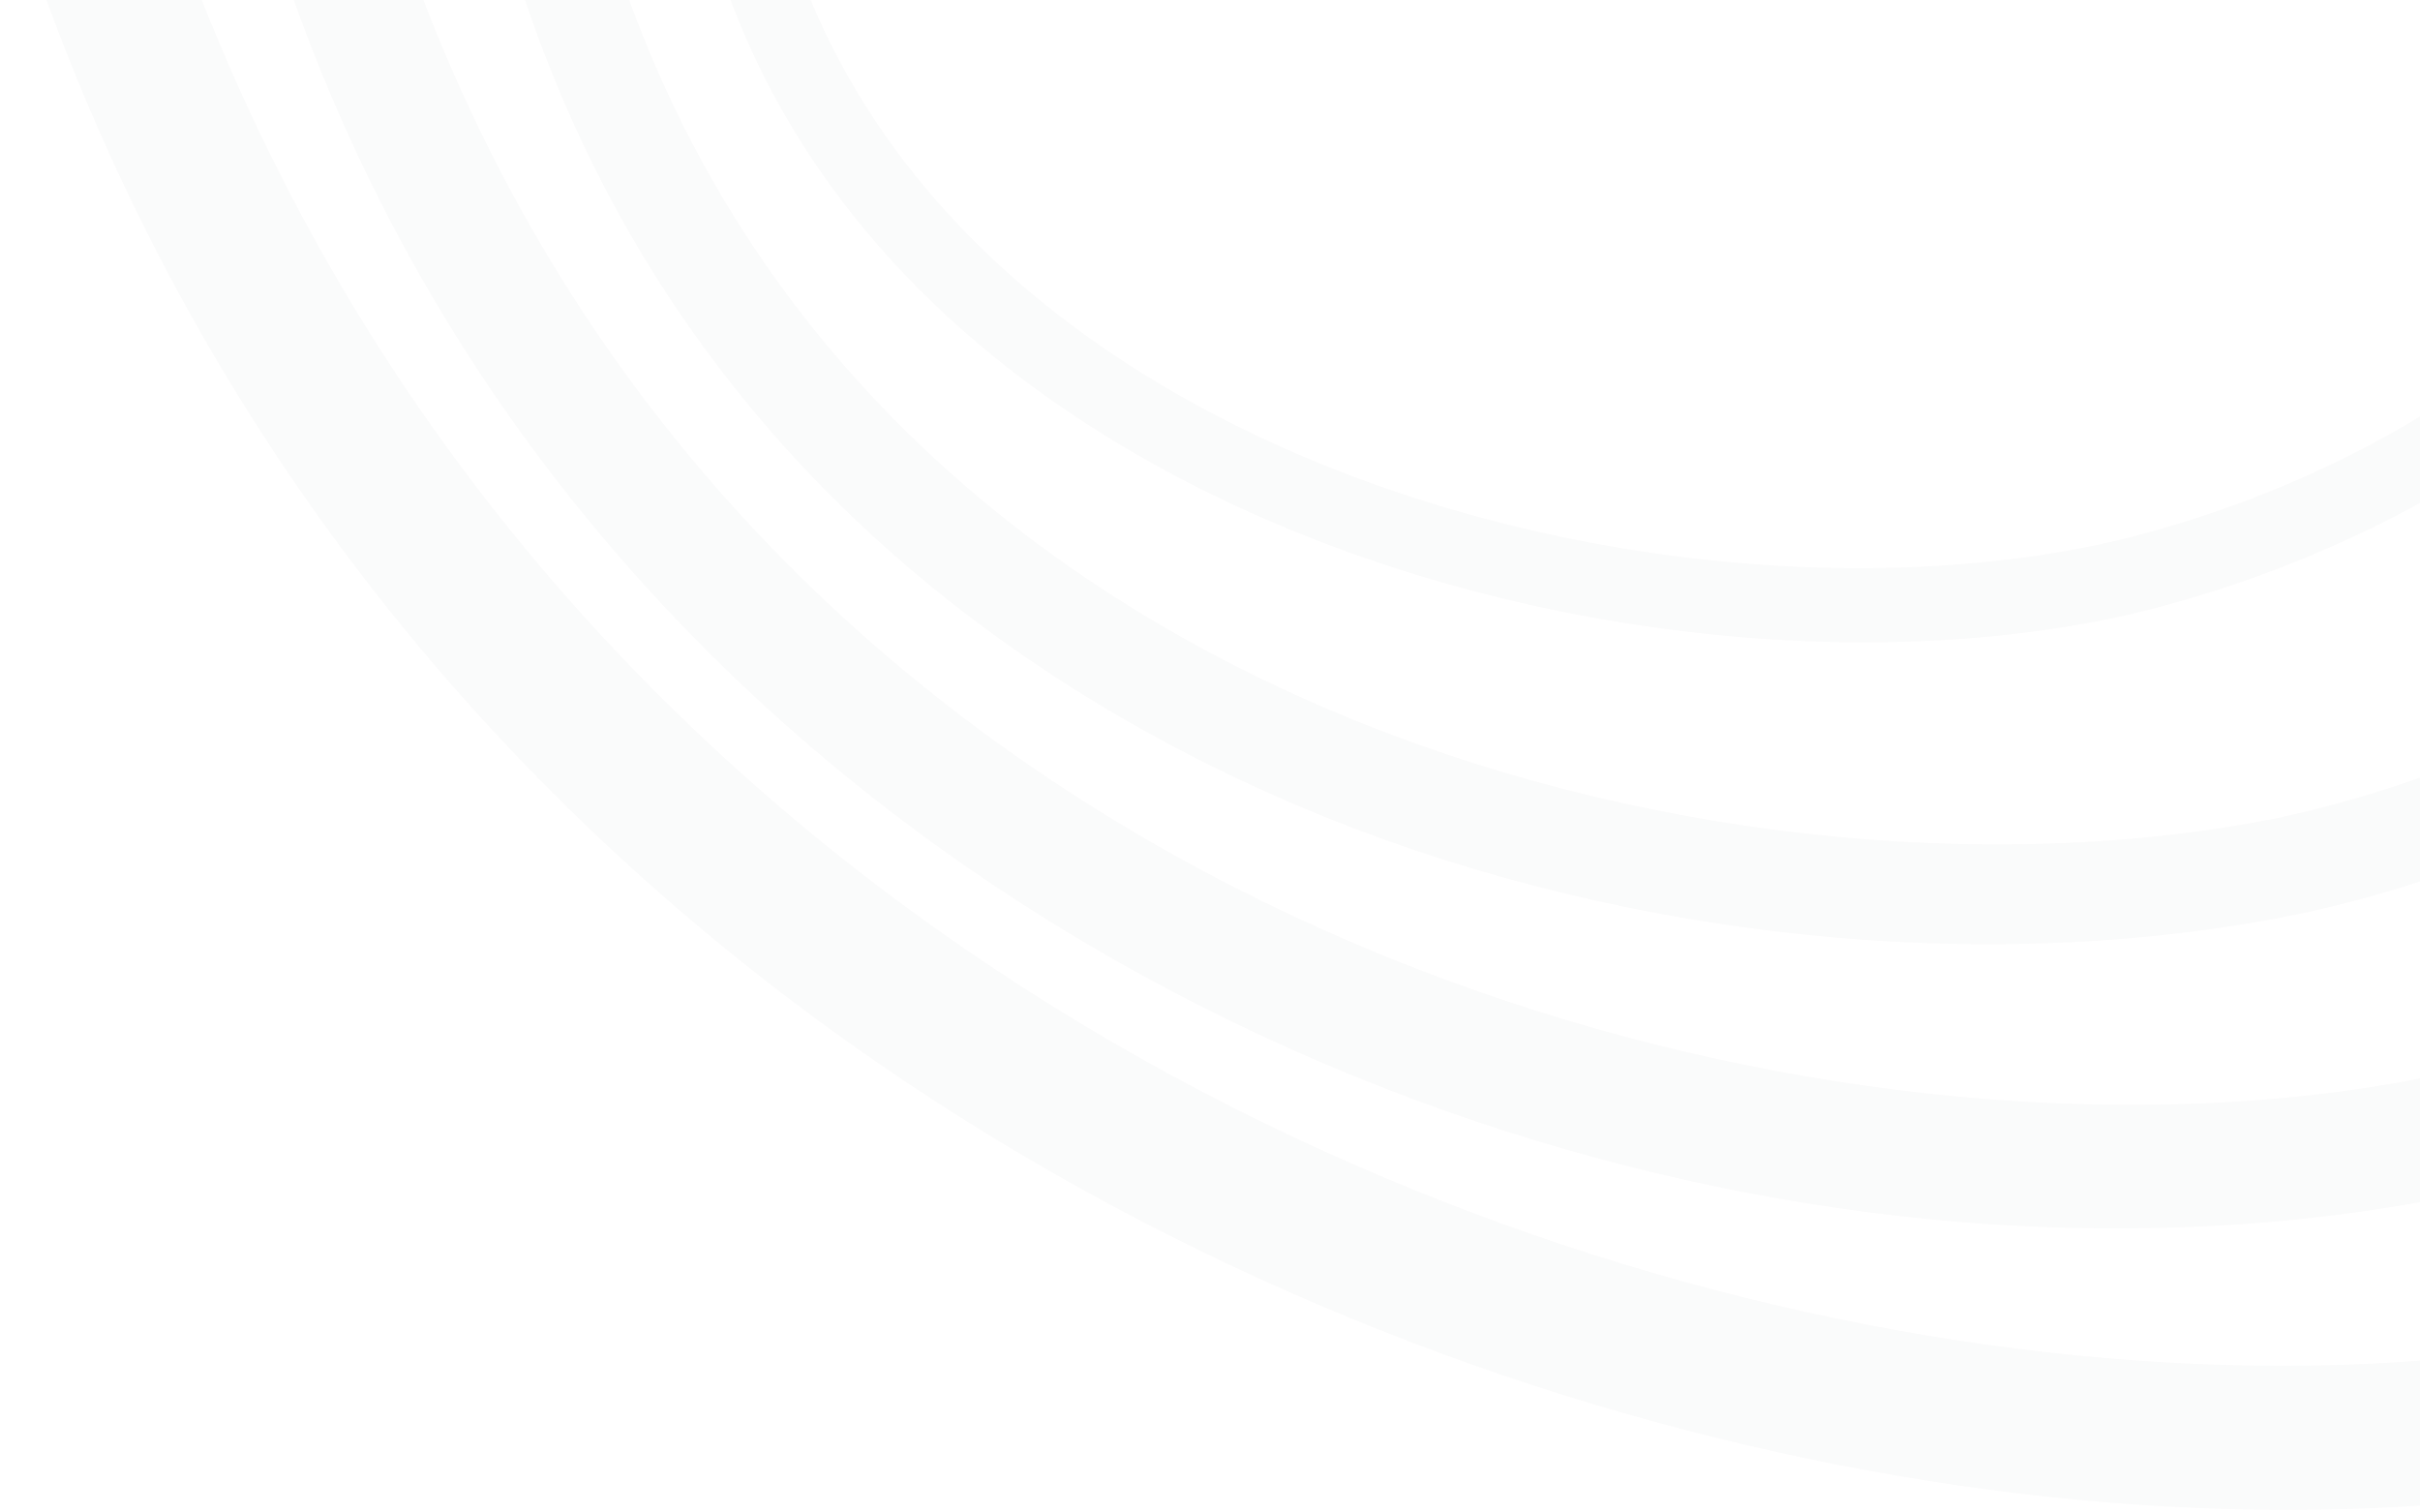 <svg width="405" height="253" fill="none" xmlns="http://www.w3.org/2000/svg"><g opacity=".02" fill="#191C1F" clip-path="url(#clip0_5668_11741)"><path d="M271.984-306.094c7.333-2.665 14.58-5.011 21.522-6.966 55.016-15.451 114.67-5.169 167.99 28.977 74.22 47.526 128.106 136.395 144.15 237.703 12.058 76.212 2.724 141.448-27.711 193.883a210.176 210.176 0 01-109.627 91.983 199.892 199.892 0 01-28.334 8.022C302.347 274.138 74.514 199.519 4.352-9.802-28.185-107.823 143.01-259.22 271.97-306.109l.015.015zm188.005 522.787c36.103-13.12 151.526-70.609 121.67-259.28-14.971-94.574-64.784-177.23-133.264-221.078-47.393-30.352-100.076-39.606-148.309-26.037-6.363 1.781-13.03 3.939-19.783 6.401C153.009-237.006 1.874-94.428 27.411-17.448c65.712 196.129 279.081 266.1 407.824 241.179a175.014 175.014 0 0024.769-7.038h-.015z"/><path d="M279.303-257.564a243.29 243.29 0 0117.652-5.706c45.755-12.859 96.525-3.562 142.947 26.167C505.194-195.297 552.18-119.75 565.587-35.037c24.45 154.481-79.539 209.928-125.381 226.596a222.348 222.348 0 01-31.639 8.963C276.52 226.067 100.935 154.589 47.31-5.41 20.367-86.618 170.647-218.046 279.317-257.564h-.014zm153.932 430.008c41.103-14.944 134.323-64.773 112.235-204.31-12.507-79.065-56.088-149.399-116.554-188.121-41.465-26.543-86.365-34.971-126.453-23.705-5.189 1.463-10.638 3.229-16.204 5.242C177.575-198.932 45.629-75.062 66.601-11.84c55.364 165.155 234.413 212.464 337.981 192.422a202.665 202.665 0 0028.653-8.138z"/><path d="M277.246-200.472c8.449-3.07 16.739-5.778 24.667-8.066 41.219-11.86 86.003-4.084 126.091 21.895 50.465 32.697 84.553 87.913 93.51 151.47 17 120.581-71.017 166.283-109.656 180.329a203.61 203.61 0 01-26.551 7.689c-53.9 11.151-117.627 4.026-170.527-19.056C170.808 114.602 113.052 75.692 87.617-.781 66.065-89.072 189.228-168.485 277.23-200.488l.015.015zm129.018 330.177C441.135 117.02 520.572 75.793 505.252-32.9c-8.29-58.836-39.711-109.852-86.176-139.972-36.03-23.343-76.017-30.41-112.598-19.897-7.565 2.172-15.507 4.779-23.595 7.719C203.591-156.219 84.762-81.918 103.443-5.329 145.792 121.93 294.695 154.8 381.93 136.743a189.242 189.242 0 0024.334-7.052v.014z"/><path d="M250.003-136.223a368.667 368.667 0 0154.929-15.408c45.769-8.978 86.278-1.679 117.105 21.128 29.03 21.475 46.595 54.535 50.813 95.602 8.652 84.192-63.306 119.786-94.641 131.182-7 2.549-14.131 4.707-21.377 6.444C278.699 120.739 151 88.331 120.404-5.331c-8.043-36.057 21.204-91.475 129.599-130.892zm123.931 220.76c28.58-10.397 94.22-42.718 86.466-118.149-3.855-37.476-19.696-67.509-45.813-86.827-27.928-20.65-65.002-27.195-107.235-18.912a356.65 356.65 0 00-53.059 14.901C186.334-99.731 122.318-54.334 132.477-8.618c28.233 86.335 148.077 116.093 221.485 99.165a180.729 180.729 0 0019.957-6.024l.015.014z"/></g><defs><clipPath id="clip0_5668_11741"><path fill="#fff" transform="matrix(1 0 0 -1 0 252.688)" d="M0 0h410.776v259.131H0z"/></clipPath></defs></svg>